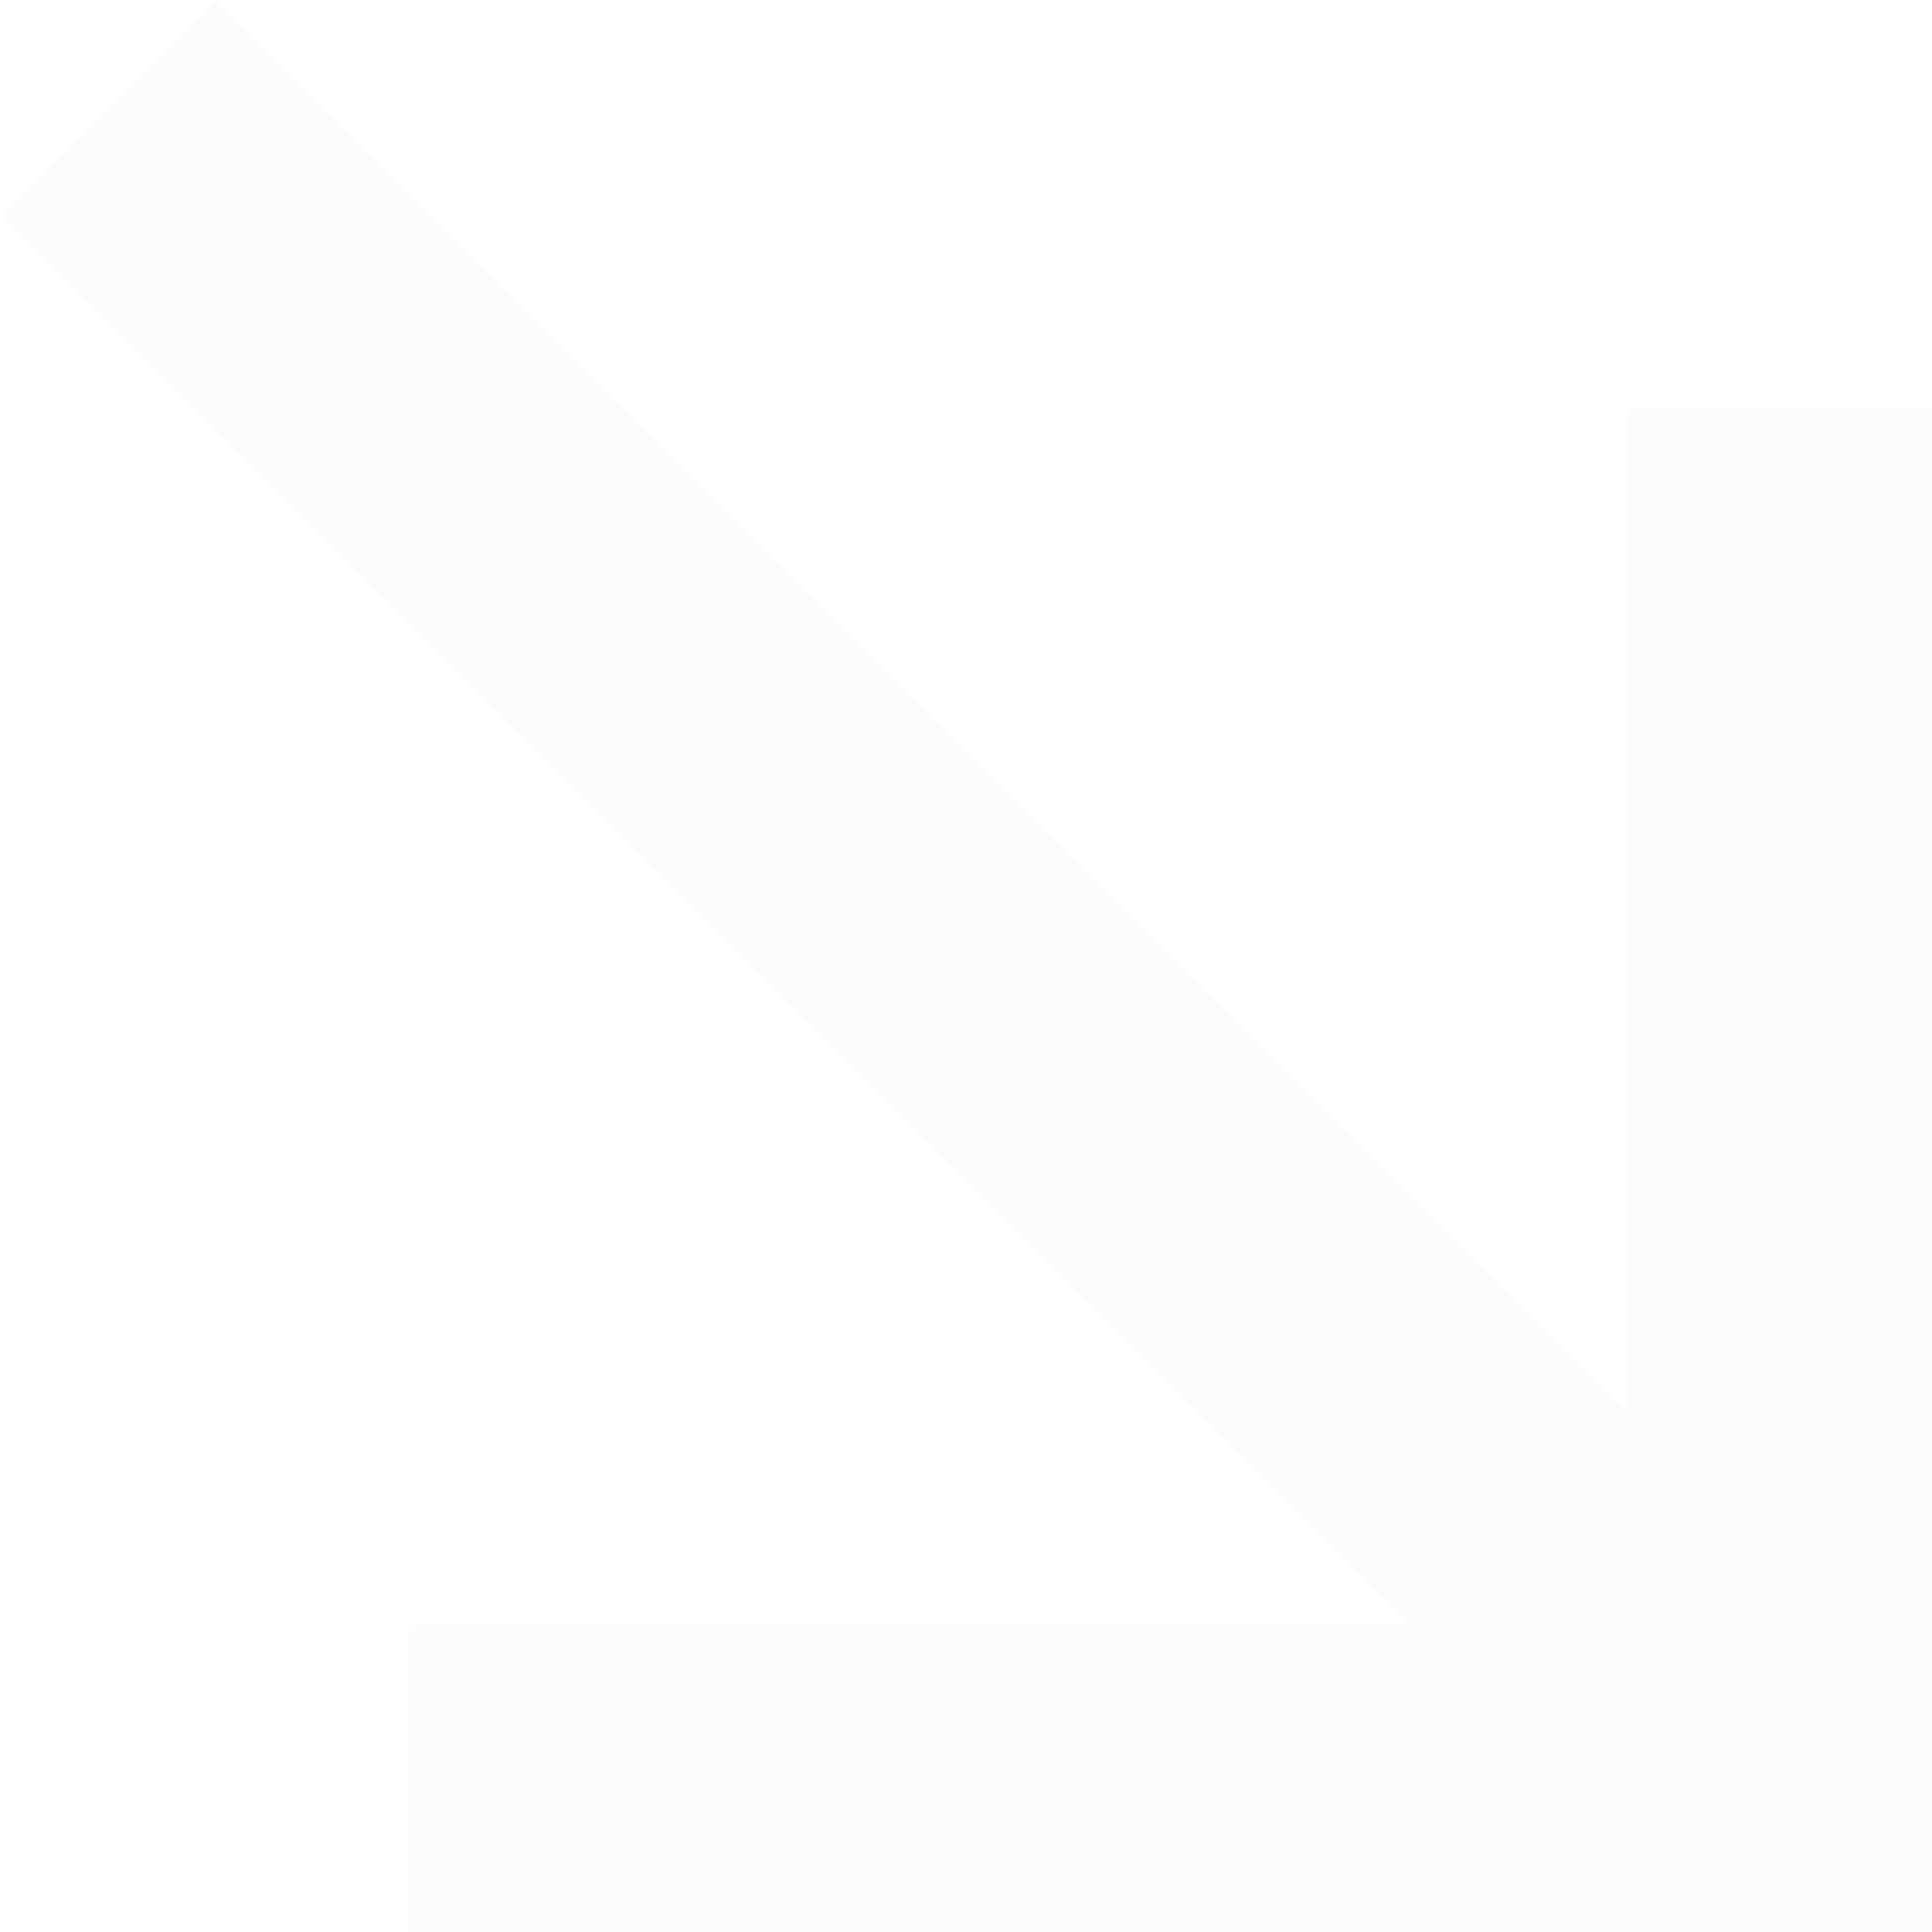 <svg width="124" height="124" viewBox="0 0 124 124" fill="none" xmlns="http://www.w3.org/2000/svg">
<path opacity="0.098" fill-rule="evenodd" clip-rule="evenodd" d="M124 26.229L104.341 26.229L104.342 90.445L13.898 9.15527e-05L0 13.899L90.444 104.344L26.226 104.343L26.227 124.001L123.998 124L124 26.229Z" fill="#E8E6E6"/>
</svg>
